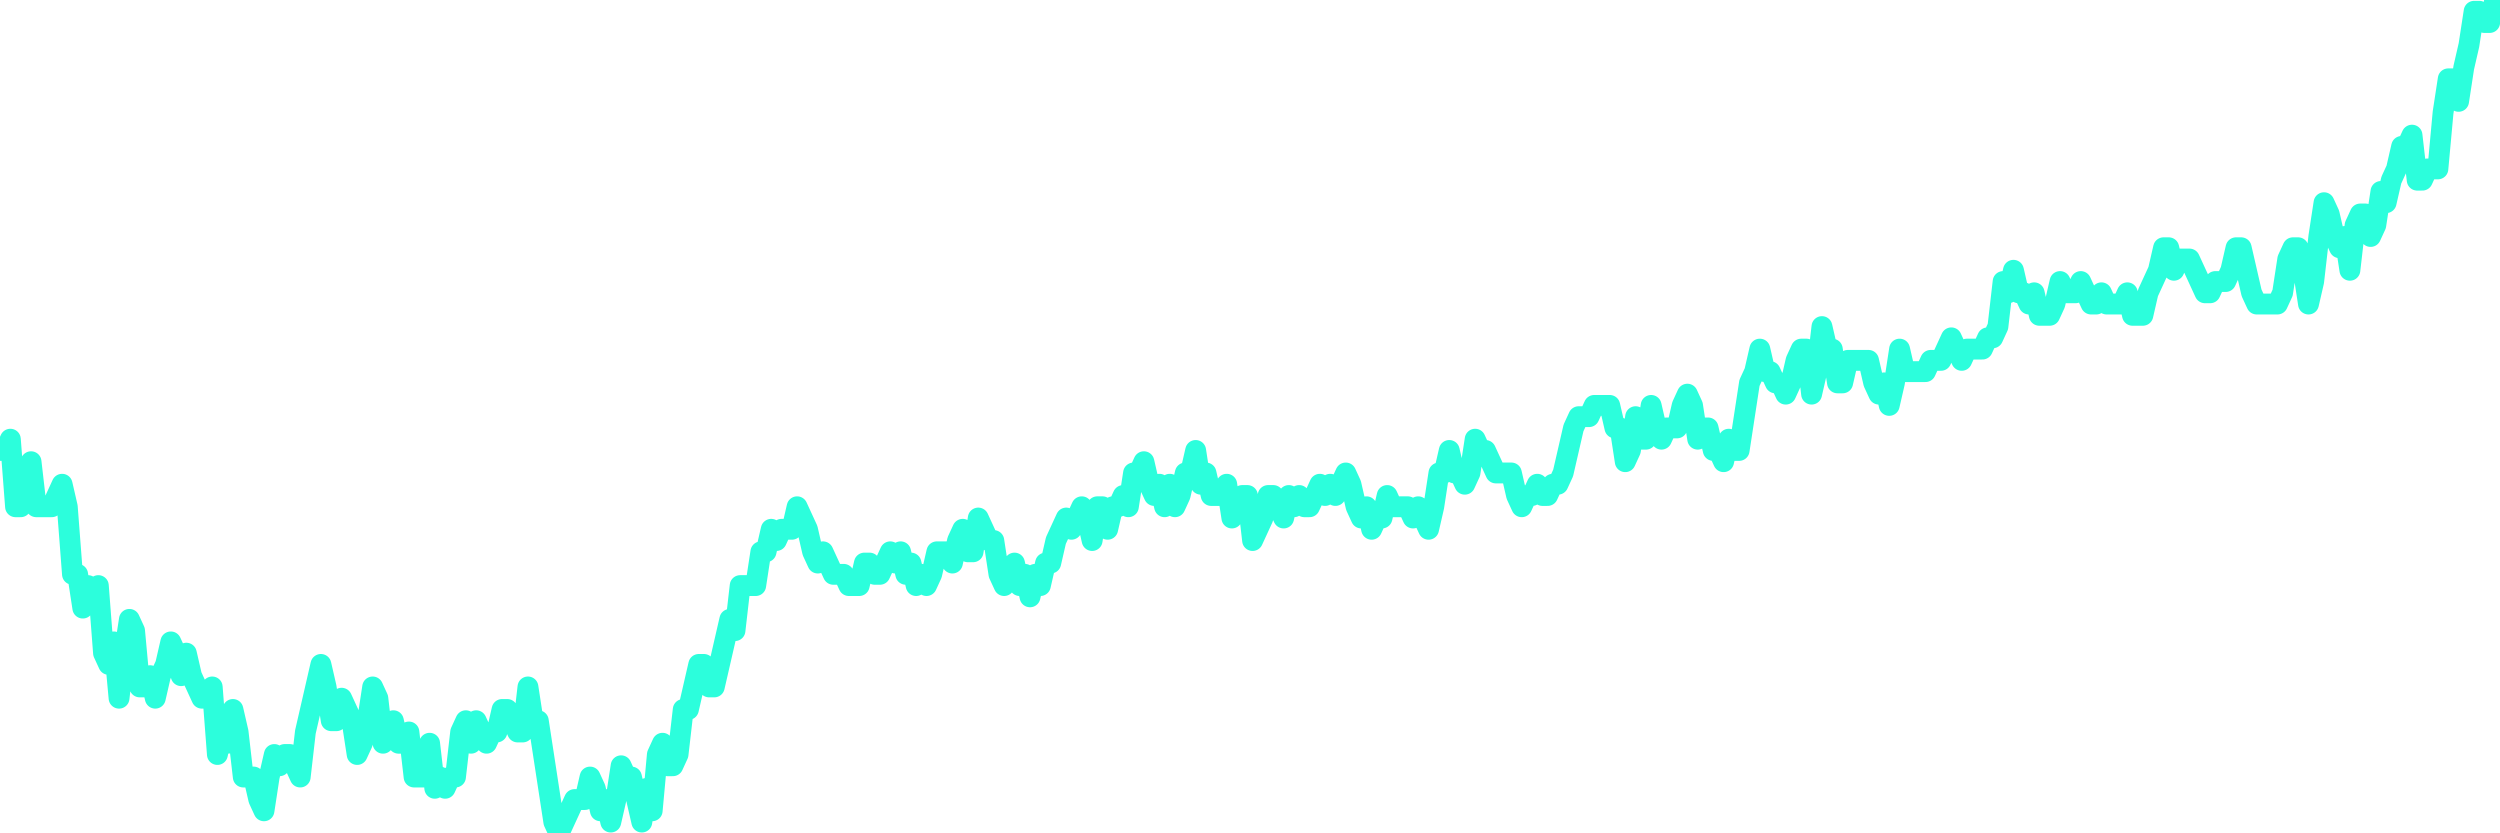<?xml version="1.0" encoding="UTF-8"?>
<svg width="240" height="80" version="1.1" xmlns="http://www.w3.org/2000/svg">
    <path d="M0,43.243 L0.497,43.243 L0.994,42.162 L1.491,48.649 L1.988,48.649 L2.484,47.568 L2.981,44.324 L3.478,48.649 L3.975,48.649 L4.472,48.649 L4.969,48.649 L5.466,47.568 L5.963,46.486 L6.46,48.649 L6.957,55.135 L7.453,55.135 L7.95,58.378 L8.447,56.216 L8.944,57.297 L9.441,56.216 L9.938,62.703 L10.435,63.784 L10.932,61.622 L11.429,67.027 L11.925,62.703 L12.422,59.459 L12.919,60.541 L13.416,65.946 L13.913,65.946 L14.41,64.865 L14.907,67.027 L15.404,64.865 L15.901,63.784 L16.398,61.622 L16.894,62.703 L17.391,64.865 L17.888,62.703 L18.385,64.865 L18.882,65.946 L19.379,67.027 L19.876,67.027 L20.373,65.946 L20.87,72.432 L21.366,70.27 L21.863,71.351 L22.36,68.108 L22.857,70.27 L23.354,74.595 L23.851,74.595 L24.348,74.595 L24.845,76.757 L25.342,77.838 L25.839,74.595 L26.335,72.432 L26.832,73.514 L27.329,72.432 L27.826,72.432 L28.323,73.514 L28.82,74.595 L29.317,70.27 L29.814,68.108 L30.311,65.946 L30.807,63.784 L31.304,65.946 L31.801,69.189 L32.298,69.189 L32.795,67.027 L33.292,68.108 L33.789,69.189 L34.286,72.432 L34.783,71.351 L35.28,69.189 L35.776,65.946 L36.273,67.027 L36.77,71.351 L37.267,70.27 L37.764,69.189 L38.261,71.351 L38.758,71.351 L39.255,70.27 L39.752,74.595 L40.248,74.595 L40.745,74.595 L41.242,71.351 L41.739,75.676 L42.236,74.595 L42.733,75.676 L43.23,74.595 L43.727,74.595 L44.224,70.27 L44.72,69.189 L45.217,71.351 L45.714,69.189 L46.211,70.27 L46.708,71.351 L47.205,70.27 L47.702,70.27 L48.199,68.108 L48.696,68.108 L49.193,69.189 L49.689,70.27 L50.186,70.27 L50.683,65.946 L51.18,69.189 L51.677,69.189 L52.174,72.432 L52.671,75.676 L53.168,78.919 L53.665,80 L54.161,78.919 L54.658,77.838 L55.155,76.757 L55.652,76.757 L56.149,76.757 L56.646,74.595 L57.143,75.676 L57.64,77.838 L58.137,76.757 L58.634,78.919 L59.13,76.757 L59.627,73.514 L60.124,74.595 L60.621,74.595 L61.118,76.757 L61.615,78.919 L62.112,75.676 L62.609,77.838 L63.106,72.432 L63.602,71.351 L64.099,73.514 L64.596,73.514 L65.093,72.432 L65.59,68.108 L66.087,68.108 L66.584,65.946 L67.081,63.784 L67.578,63.784 L68.075,65.946 L68.571,65.946 L69.068,63.784 L69.565,61.622 L70.062,59.459 L70.559,60.541 L71.056,56.216 L71.553,56.216 L72.05,56.216 L72.547,56.216 L73.043,52.973 L73.54,52.973 L74.037,50.811 L74.534,51.892 L75.031,50.811 L75.528,50.811 L76.025,50.811 L76.522,48.649 L77.019,49.73 L77.516,50.811 L78.012,52.973 L78.509,54.054 L79.006,52.973 L79.503,54.054 L80,55.135 L80.497,55.135 L80.994,55.135 L81.491,56.216 L81.988,56.216 L82.484,56.216 L82.981,54.054 L83.478,54.054 L83.975,55.135 L84.472,55.135 L84.969,54.054 L85.466,52.973 L85.963,54.054 L86.46,52.973 L86.957,55.135 L87.453,54.054 L87.95,56.216 L88.447,55.135 L88.944,56.216 L89.441,55.135 L89.938,52.973 L90.435,52.973 L90.932,52.973 L91.429,54.054 L91.925,51.892 L92.422,50.811 L92.919,52.973 L93.416,52.973 L93.913,49.73 L94.41,50.811 L94.907,51.892 L95.404,51.892 L95.901,55.135 L96.398,56.216 L96.894,55.135 L97.391,54.054 L97.888,56.216 L98.385,55.135 L98.882,57.297 L99.379,55.135 L99.876,56.216 L100.373,54.054 L100.87,54.054 L101.366,51.892 L101.863,50.811 L102.36,49.73 L102.857,50.811 L103.354,49.73 L103.851,48.649 L104.348,49.73 L104.845,51.892 L105.342,48.649 L105.839,48.649 L106.335,50.811 L106.832,48.649 L107.329,48.649 L107.826,47.568 L108.323,48.649 L108.82,45.405 L109.317,45.405 L109.814,44.324 L110.311,46.486 L110.807,47.568 L111.304,46.486 L111.801,48.649 L112.298,46.486 L112.795,48.649 L113.292,47.568 L113.789,45.405 L114.286,45.405 L114.783,43.243 L115.28,46.486 L115.776,45.405 L116.273,47.568 L116.77,47.568 L117.267,47.568 L117.764,46.486 L118.261,49.73 L118.758,48.649 L119.255,47.568 L119.752,47.568 L120.248,51.892 L120.745,50.811 L121.242,49.73 L121.739,47.568 L122.236,47.568 L122.733,48.649 L123.23,49.73 L123.727,47.568 L124.224,48.649 L124.72,47.568 L125.217,48.649 L125.714,48.649 L126.211,47.568 L126.708,46.486 L127.205,47.568 L127.702,46.486 L128.199,47.568 L128.696,46.486 L129.193,45.405 L129.689,46.486 L130.186,48.649 L130.683,49.73 L131.18,48.649 L131.677,50.811 L132.174,49.73 L132.671,49.73 L133.168,47.568 L133.665,48.649 L134.161,48.649 L134.658,48.649 L135.155,48.649 L135.652,49.73 L136.149,48.649 L136.646,49.73 L137.143,50.811 L137.64,48.649 L138.137,45.405 L138.634,45.405 L139.13,43.243 L139.627,45.405 L140.124,45.405 L140.621,46.486 L141.118,45.405 L141.615,42.162 L142.112,43.243 L142.609,43.243 L143.106,44.324 L143.602,45.405 L144.099,45.405 L144.596,45.405 L145.093,45.405 L145.59,47.568 L146.087,48.649 L146.584,47.568 L147.081,47.568 L147.578,46.486 L148.075,47.568 L148.571,47.568 L149.068,46.486 L149.565,46.486 L150.062,45.405 L150.559,43.243 L151.056,41.081 L151.553,40 L152.05,40 L152.547,40 L153.043,38.919 L153.54,38.919 L154.037,38.919 L154.534,38.919 L155.031,41.081 L155.528,41.081 L156.025,44.324 L156.522,43.243 L157.019,40 L157.516,42.162 L158.012,42.162 L158.509,38.919 L159.006,41.081 L159.503,42.162 L160,41.081 L160.497,41.081 L160.994,41.081 L161.491,38.919 L161.988,37.838 L162.484,38.919 L162.981,42.162 L163.478,41.081 L163.975,41.081 L164.472,43.243 L164.969,43.243 L165.466,44.324 L165.963,42.162 L166.46,43.243 L166.957,43.243 L167.453,40 L167.95,36.757 L168.447,35.676 L168.944,33.514 L169.441,35.676 L169.938,35.676 L170.435,36.757 L170.932,36.757 L171.429,37.838 L171.925,36.757 L172.422,34.595 L172.919,33.514 L173.416,33.514 L173.913,37.838 L174.41,35.676 L174.907,31.351 L175.404,33.514 L175.901,33.514 L176.398,36.757 L176.894,36.757 L177.391,34.595 L177.888,34.595 L178.385,34.595 L178.882,34.595 L179.379,34.595 L179.876,36.757 L180.373,37.838 L180.87,36.757 L181.366,38.919 L181.863,36.757 L182.36,33.514 L182.857,35.676 L183.354,35.676 L183.851,35.676 L184.348,35.676 L184.845,35.676 L185.342,34.595 L185.839,34.595 L186.335,34.595 L186.832,33.514 L187.329,32.432 L187.826,33.514 L188.323,34.595 L188.82,33.514 L189.317,33.514 L189.814,33.514 L190.311,33.514 L190.807,32.432 L191.304,32.432 L191.801,31.351 L192.298,27.027 L192.795,28.108 L193.292,25.946 L193.789,28.108 L194.286,28.108 L194.783,29.189 L195.28,28.108 L195.776,30.27 L196.273,30.27 L196.77,30.27 L197.267,29.189 L197.764,27.027 L198.261,28.108 L198.758,28.108 L199.255,28.108 L199.752,27.027 L200.248,28.108 L200.745,29.189 L201.242,29.189 L201.739,28.108 L202.236,29.189 L202.733,29.189 L203.23,29.189 L203.727,29.189 L204.224,28.108 L204.72,30.27 L205.217,30.27 L205.714,30.27 L206.211,28.108 L206.708,27.027 L207.205,25.946 L207.702,23.784 L208.199,23.784 L208.696,25.946 L209.193,24.865 L209.689,24.865 L210.186,24.865 L210.683,25.946 L211.18,27.027 L211.677,28.108 L212.174,28.108 L212.671,27.027 L213.168,27.027 L213.665,27.027 L214.161,25.946 L214.658,23.784 L215.155,23.784 L215.652,25.946 L216.149,28.108 L216.646,29.189 L217.143,29.189 L217.64,29.189 L218.137,29.189 L218.634,29.189 L219.13,28.108 L219.627,24.865 L220.124,23.784 L220.621,23.784 L221.118,25.946 L221.615,29.189 L222.112,27.027 L222.609,22.703 L223.106,19.459 L223.602,20.541 L224.099,22.703 L224.596,23.784 L225.093,22.703 L225.59,25.946 L226.087,21.622 L226.584,20.541 L227.081,20.541 L227.578,22.703 L228.075,21.622 L228.571,18.378 L229.068,19.459 L229.565,17.297 L230.062,16.216 L230.559,14.054 L231.056,14.054 L231.553,12.973 L232.05,17.297 L232.547,17.297 L233.043,16.216 L233.54,16.216 L234.037,16.216 L234.534,10.811 L235.031,7.568 L235.528,7.568 L236.025,9.73 L236.522,6.486 L237.019,4.324 L237.516,1.081 L238.012,1.081 L238.509,2.162 L239.006,2.162 L239.503,0 L240,0" 
        fill="none" 
        stroke="#2CFEDC" 
        stroke-width="2" 
        stroke-linecap="round" 
        stroke-linejoin="round"/>
</svg>